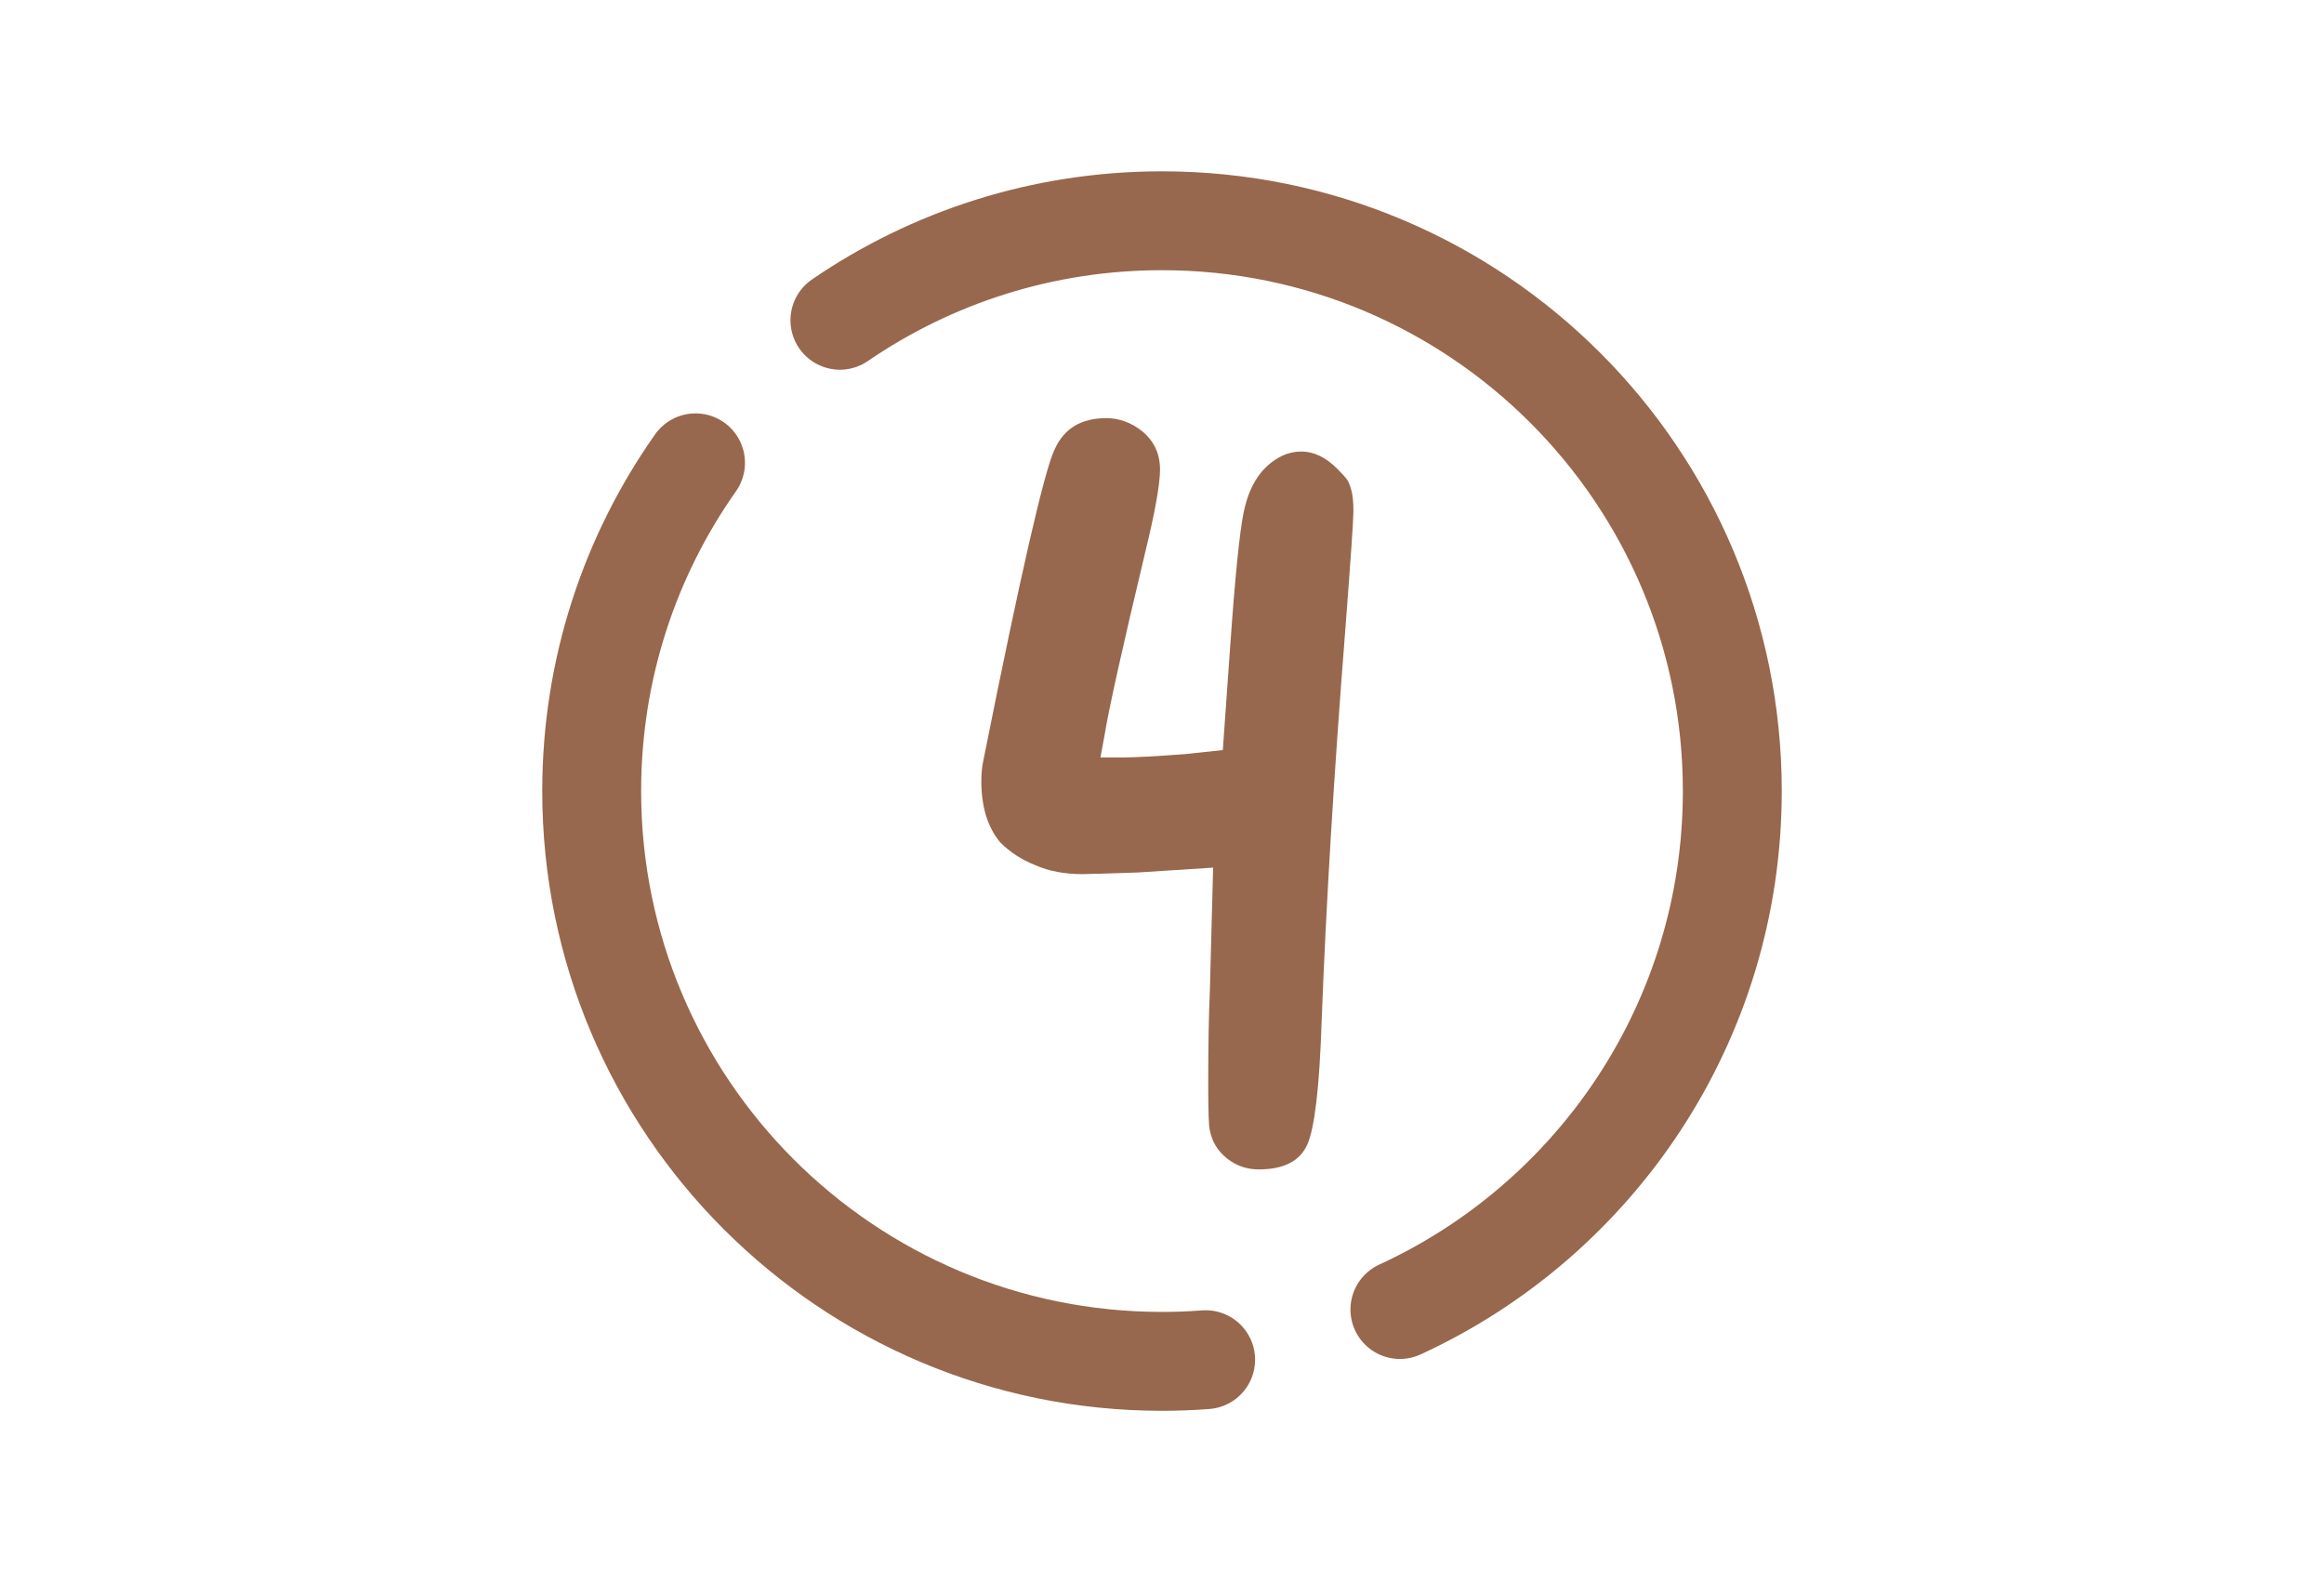 <?xml version="1.0" encoding="UTF-8"?> <svg xmlns="http://www.w3.org/2000/svg" id="_Иконки" data-name="Иконки" viewBox="0 0 376 256"><defs><style> .cls-1 { fill: none; stroke: #97684d; stroke-linecap: round; stroke-linejoin: round; stroke-width: 16px; } .cls-2 { fill: #97684d; } </style></defs><g><path class="cls-1" d="M226.49,211.89c31.74-14.59,53.78-46.67,53.78-83.89,0-50.96-41.31-92.28-92.28-92.28-19.33,0-37.27,5.94-52.1,16.1"></path><path class="cls-1" d="M112.53,74.89c-10.59,15.02-16.8,33.34-16.8,53.11,0,50.96,41.31,92.28,92.28,92.28,2.37,0,4.73-.09,7.05-.27"></path></g><path class="cls-2" d="M170.65,72.68c1.5-3.34,4.27-5.02,8.32-5.02,2.11,0,4.05,.71,5.81,2.11,1.93,1.58,2.9,3.65,2.9,6.2,0,2.38-.79,6.82-2.38,13.33-3.7,15.49-5.9,25.39-6.6,29.7l-.66,3.56h3.7c1.85,0,5.15-.18,9.9-.53l6.2-.66,1.19-16.76c.79-11.26,1.52-18.5,2.18-21.71,.66-3.21,1.87-5.65,3.63-7.33,1.76-1.67,3.65-2.51,5.68-2.51s3.96,.92,5.81,2.77c.79,.79,1.32,1.37,1.58,1.72,.26,.35,.5,.95,.73,1.78,.22,.84,.33,1.96,.33,3.37s-.44,7.83-1.32,19.27c-1.85,23.5-3.12,44.66-3.83,63.49-.35,10.47-1.12,17.05-2.31,19.73-1.19,2.68-3.81,4.03-7.85,4.03-1.94,0-3.65-.59-5.15-1.78-1.5-1.19-2.42-2.71-2.77-4.55-.18-.53-.26-3.08-.26-7.66,0-6.16,.09-11.09,.26-14.78l.53-20.06-12.28,.79c-5.28,.18-8.23,.26-8.84,.26-2.9,0-5.46-.48-7.66-1.45-2.2-.88-4.09-2.11-5.68-3.7-2.03-2.46-3.04-5.76-3.04-9.9,0-1.32,.13-2.55,.4-3.7,5.98-29.92,9.81-46.6,11.48-50.03Z"></path></svg> 